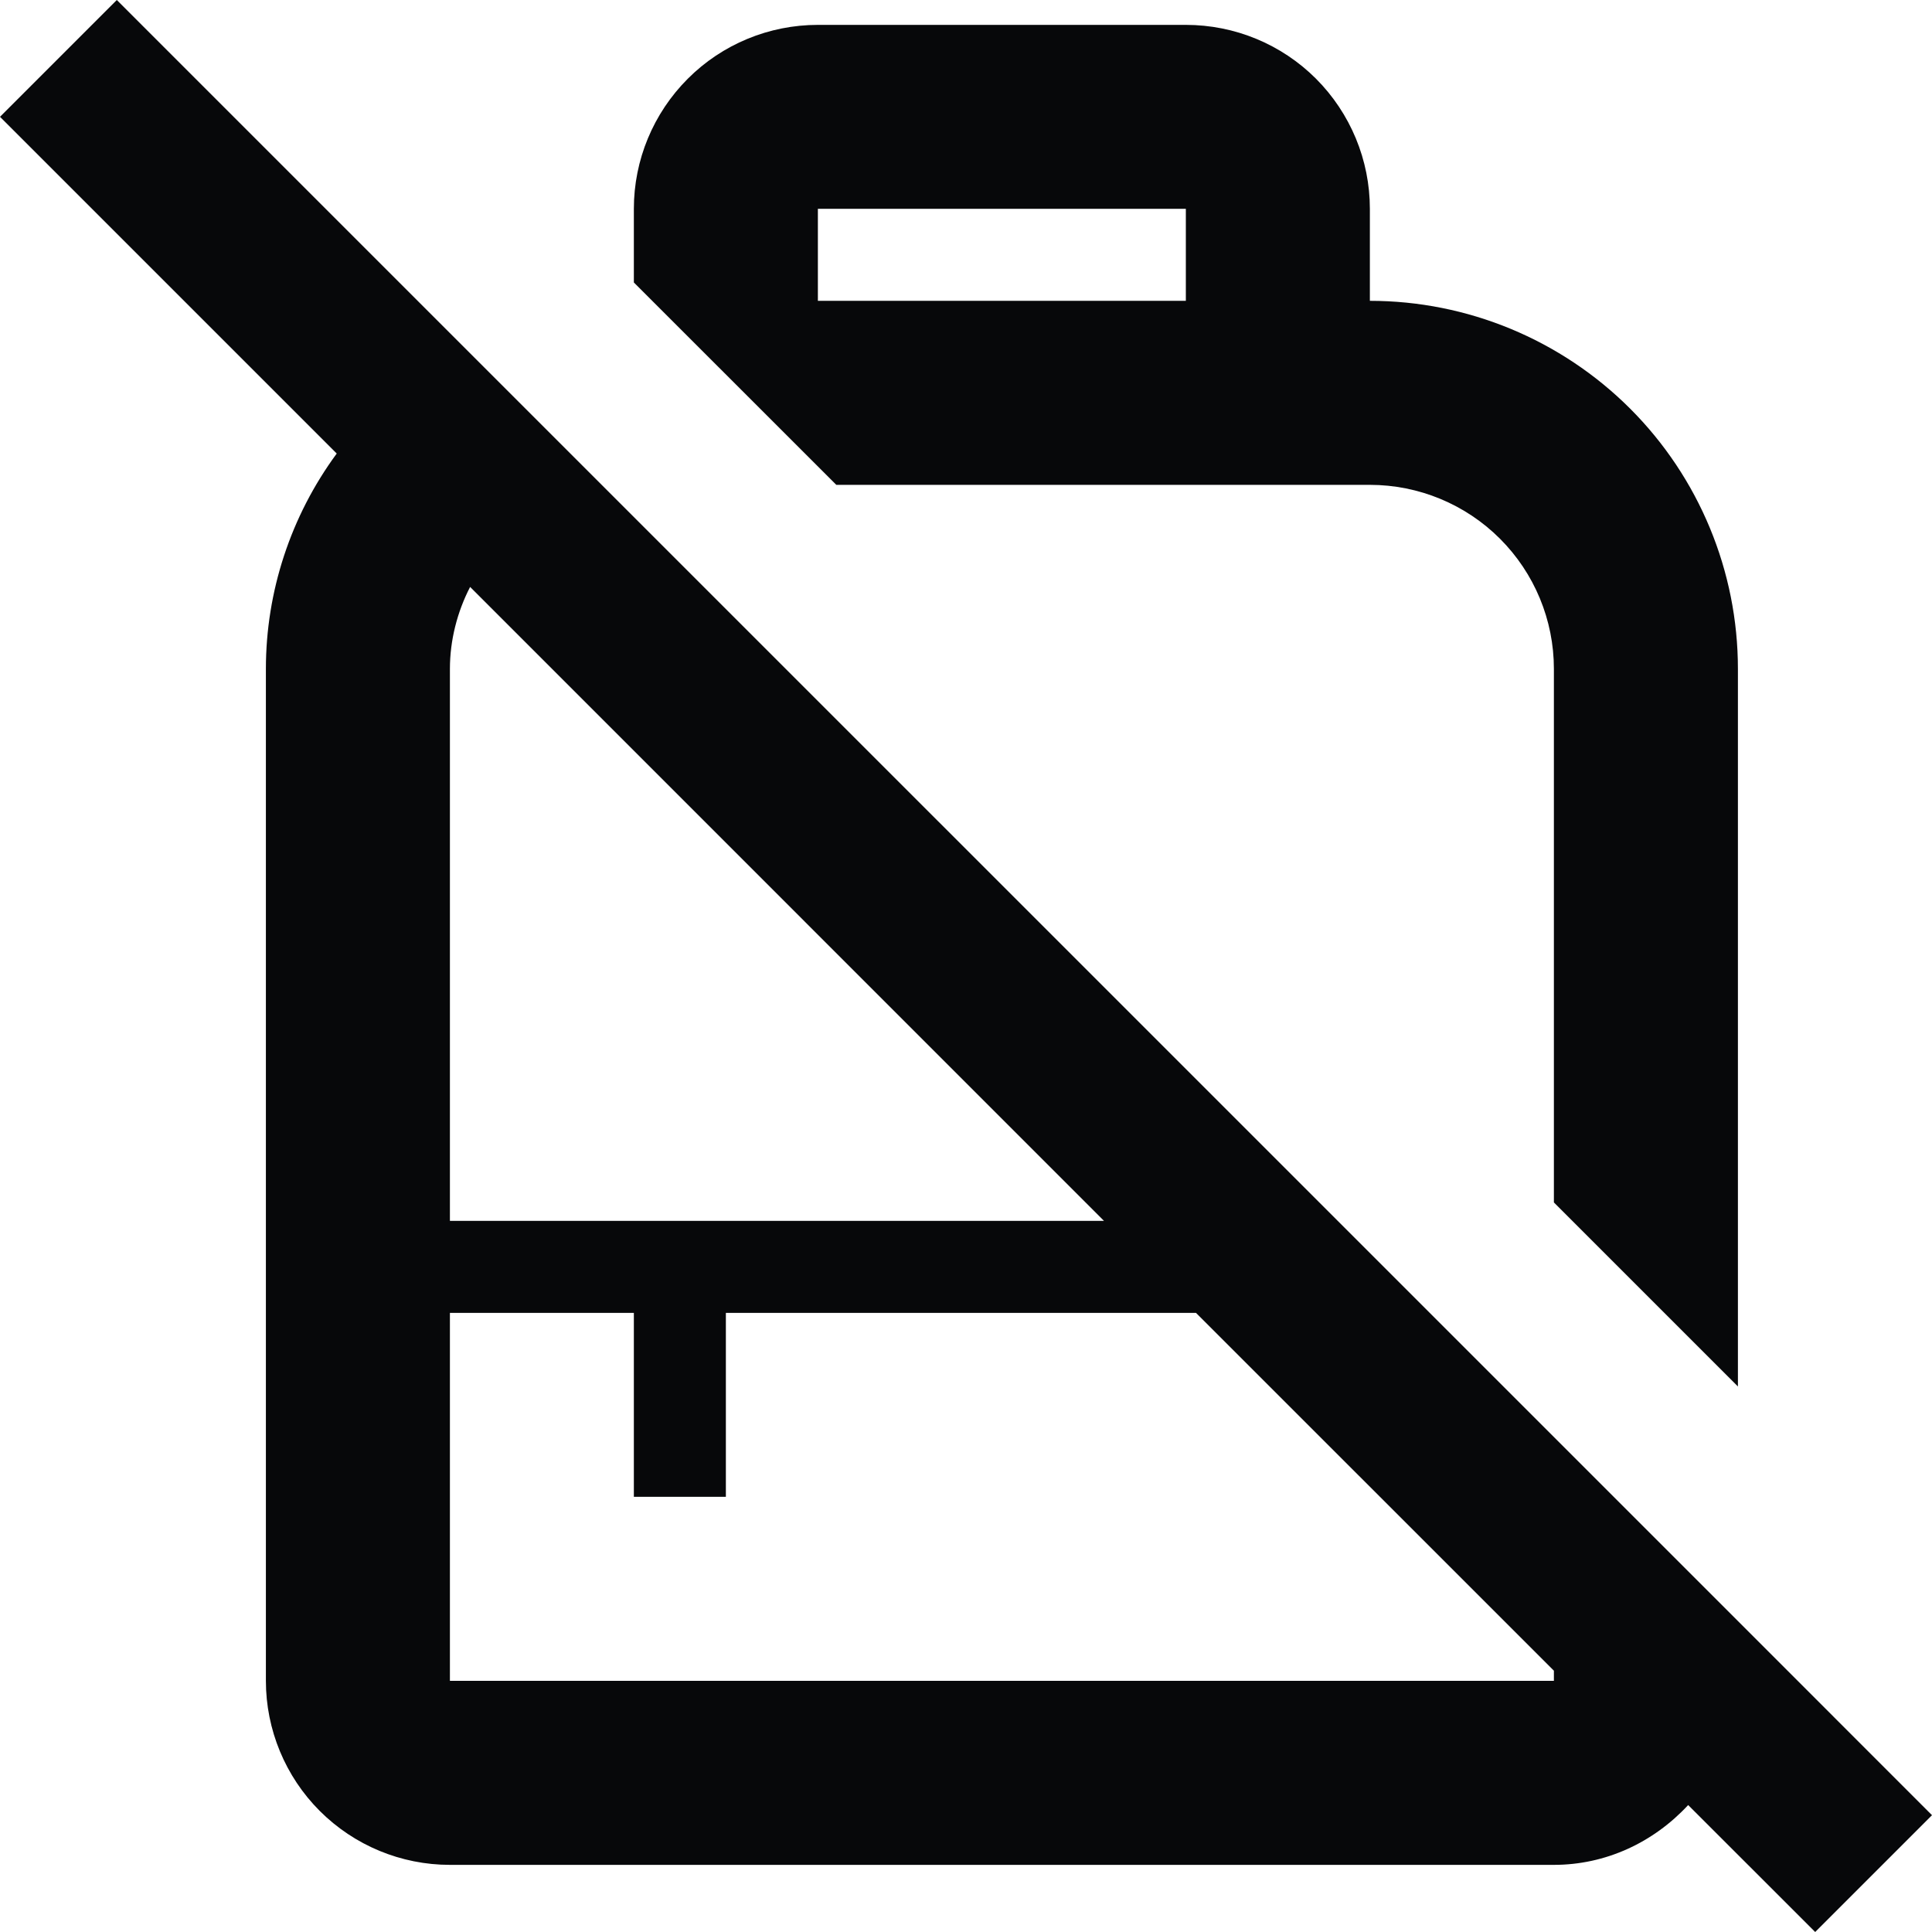 <?xml version="1.0" encoding="UTF-8"?> <svg xmlns="http://www.w3.org/2000/svg" width="24" height="24" viewBox="0 0 24 24" fill="none"><path d="M21.589 20.137L1.451 0L0 1.451L4.183 5.634C3.611 6.411 3.303 7.349 3.303 8.309V20.88C3.303 21.486 3.544 22.068 3.972 22.496C4.401 22.925 4.982 23.166 5.589 23.166H19.303C19.943 23.166 20.537 22.891 20.971 22.423L22.549 24L24 22.549L21.589 20.137ZM5.589 8.309C5.589 7.954 5.68 7.6 5.84 7.291L13.714 15.166H5.589V8.309ZM19.303 20.88H5.589V16.309H7.874V18.594H9.017V16.309H14.857L19.303 20.754V20.88ZM17.017 6.023C17.623 6.023 18.205 6.264 18.633 6.692C19.062 7.121 19.303 7.702 19.303 8.309V14.937L21.589 17.223V8.309C21.589 7.096 21.107 5.933 20.25 5.076C19.392 4.219 18.23 3.737 17.017 3.737V2.594C17.017 1.988 16.776 1.407 16.348 0.978C15.919 0.549 15.338 0.309 14.731 0.309H10.16C9.554 0.309 8.972 0.549 8.544 0.978C8.115 1.407 7.874 1.988 7.874 2.594V3.509L10.389 6.023H17.017ZM10.16 2.594H14.731V3.737H10.16V2.594Z" fill="#07080A"></path></svg> 
